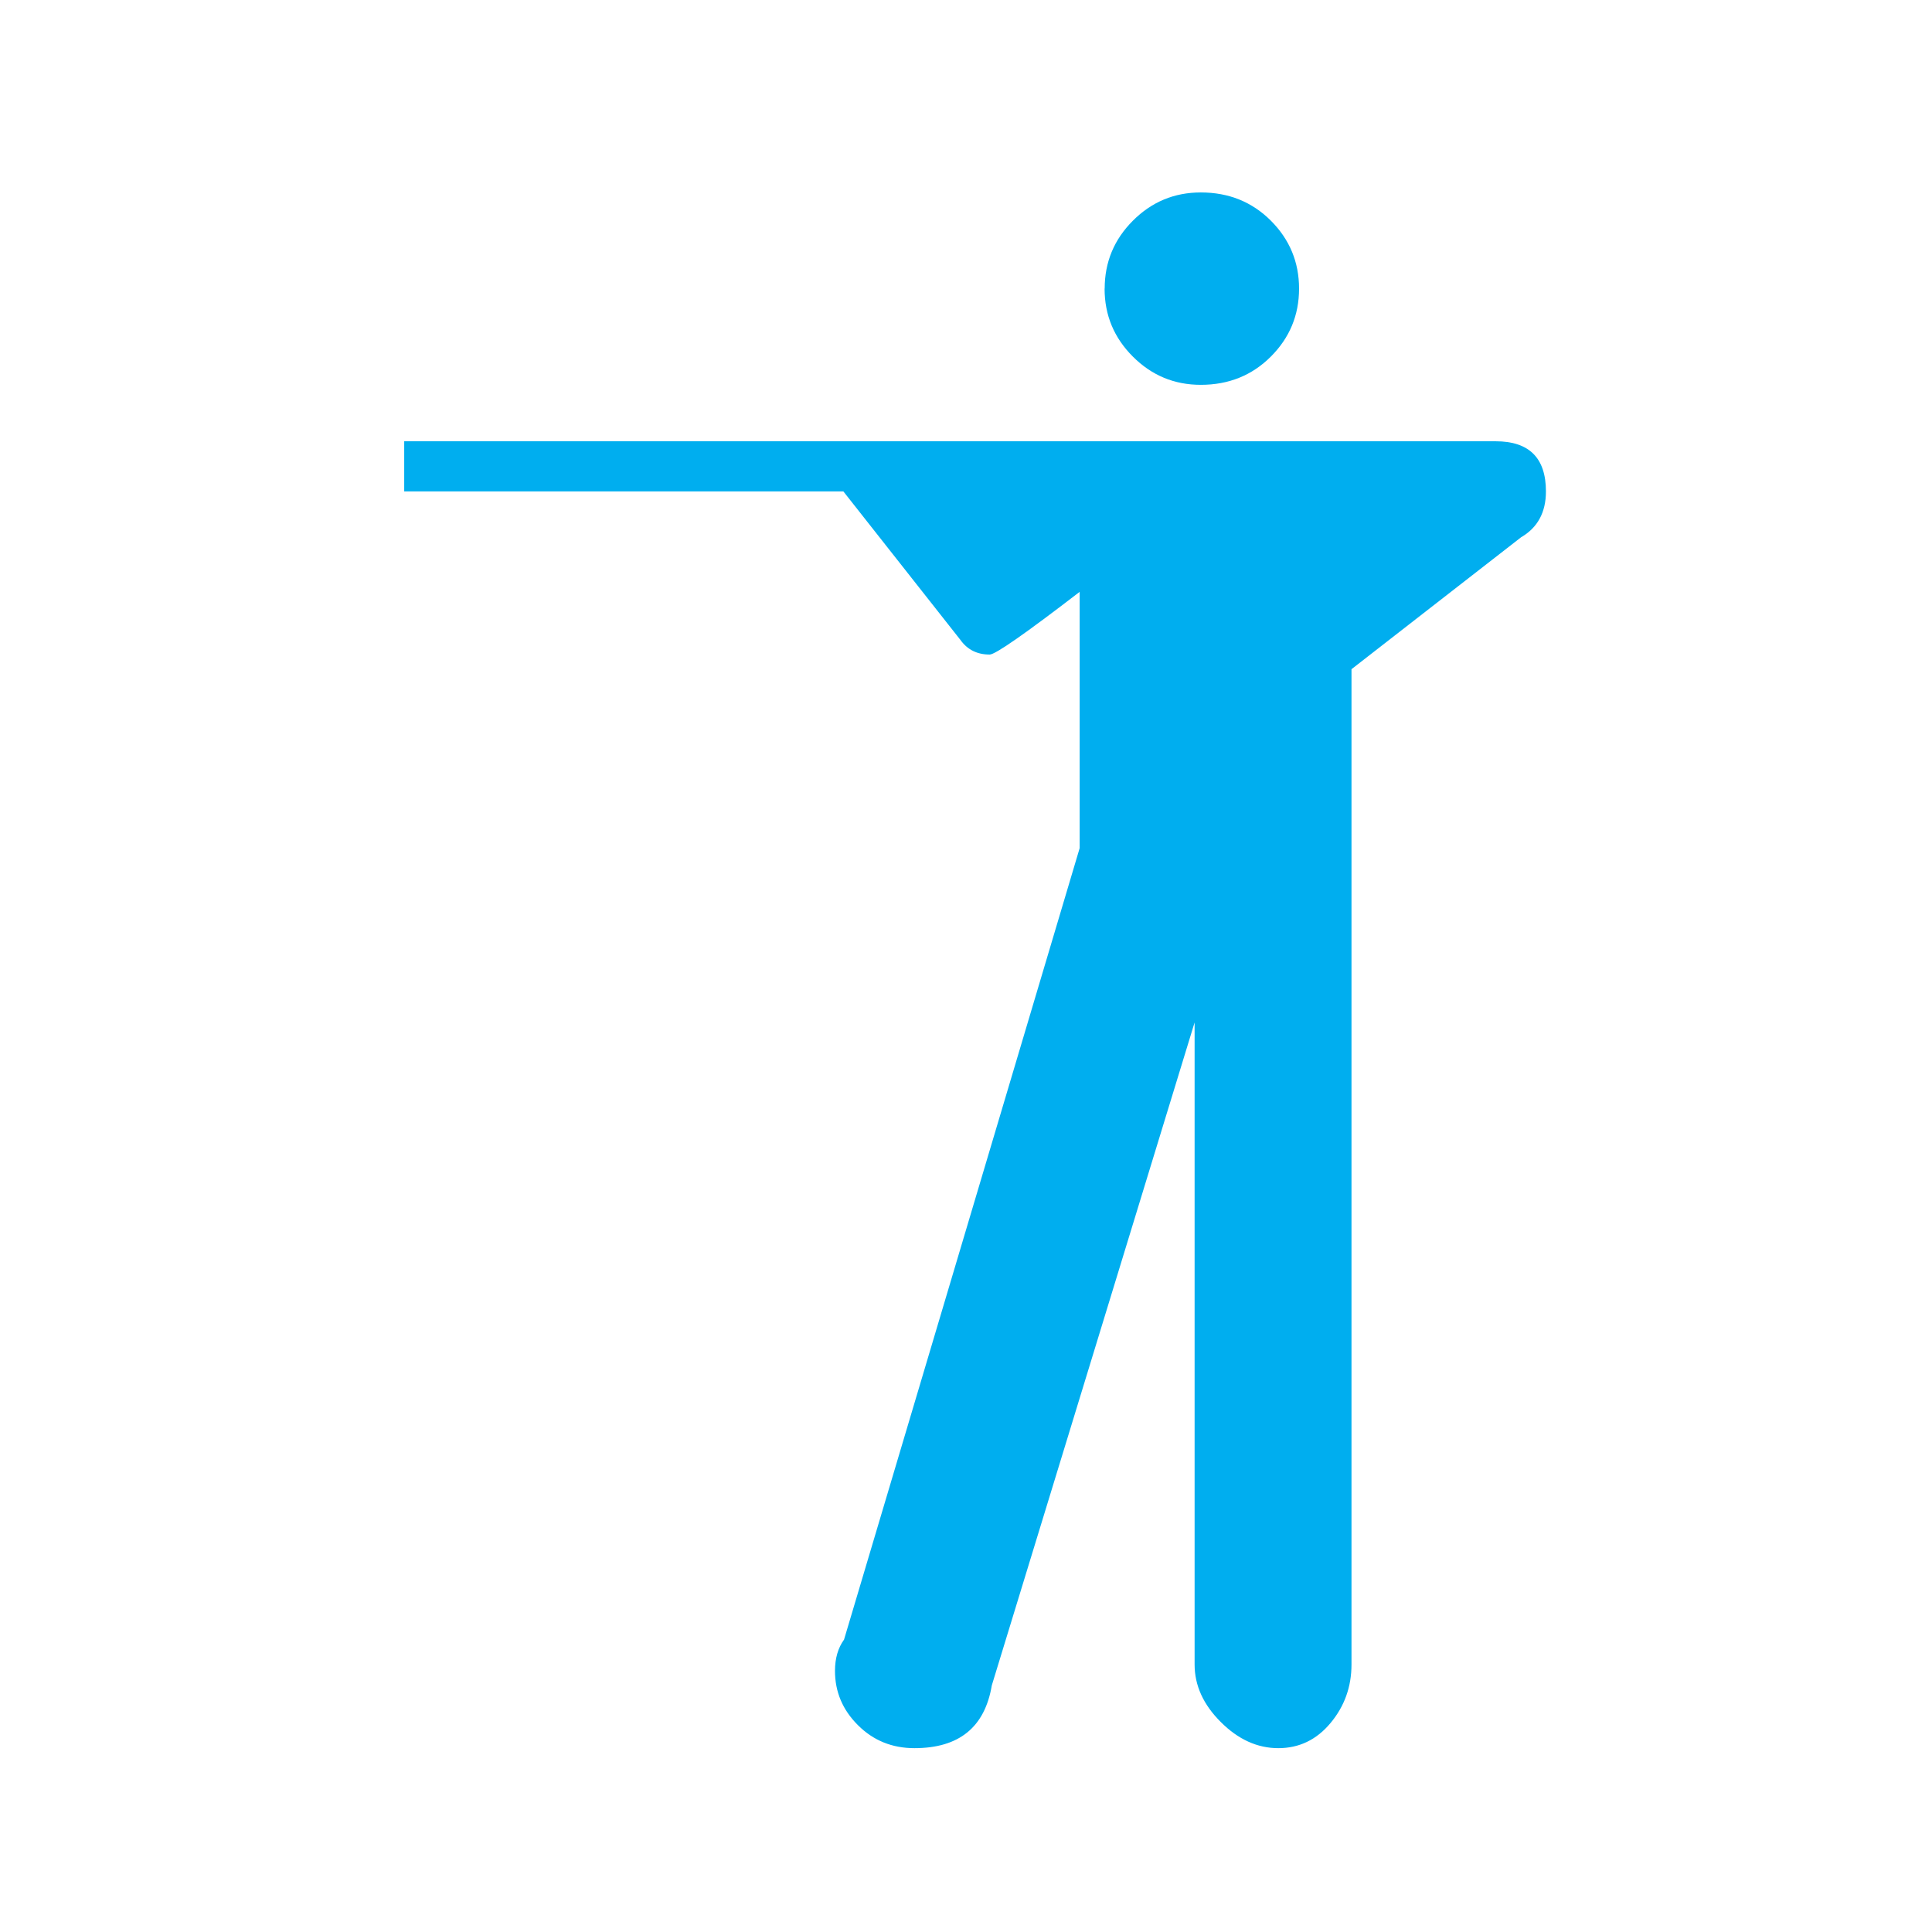 <svg xmlns="http://www.w3.org/2000/svg" viewBox="0 0 64 64">
  <path fill="#00AEEF" d="M50.38 17.804l-5.61 4.364v32.97c0 .74-.233 1.386-.695 1.94s-1.038.832-1.73.832c-.694 0-1.33-.29-1.905-.866-.58-.577-.867-1.213-.867-1.905V33.87l-6.718 21.96c-.232 1.387-1.086 2.08-2.563 2.08-.74 0-1.363-.254-1.87-.76-.51-.507-.762-1.107-.762-1.8 0-.414.1-.76.3-1.036l7.805-26.218v-8.49c-1.8 1.385-2.795 2.077-2.98 2.077-.415 0-.738-.16-.97-.485l-3.878-4.92H13.39v-1.66h36.157c1.108 0 1.664.553 1.664 1.66 0 .693-.273 1.202-.83 1.524zM36.594 9.56c0-.876.312-1.627.935-2.25s1.37-.935 2.25-.935c.922 0 1.696.312 2.32.935.622.623.934 1.374.934 2.25 0 .88-.312 1.63-.935 2.253-.623.623-1.397.935-2.32.935-.878 0-1.628-.312-2.25-.935-.625-.624-.937-1.374-.937-2.252z"/>
</svg>
